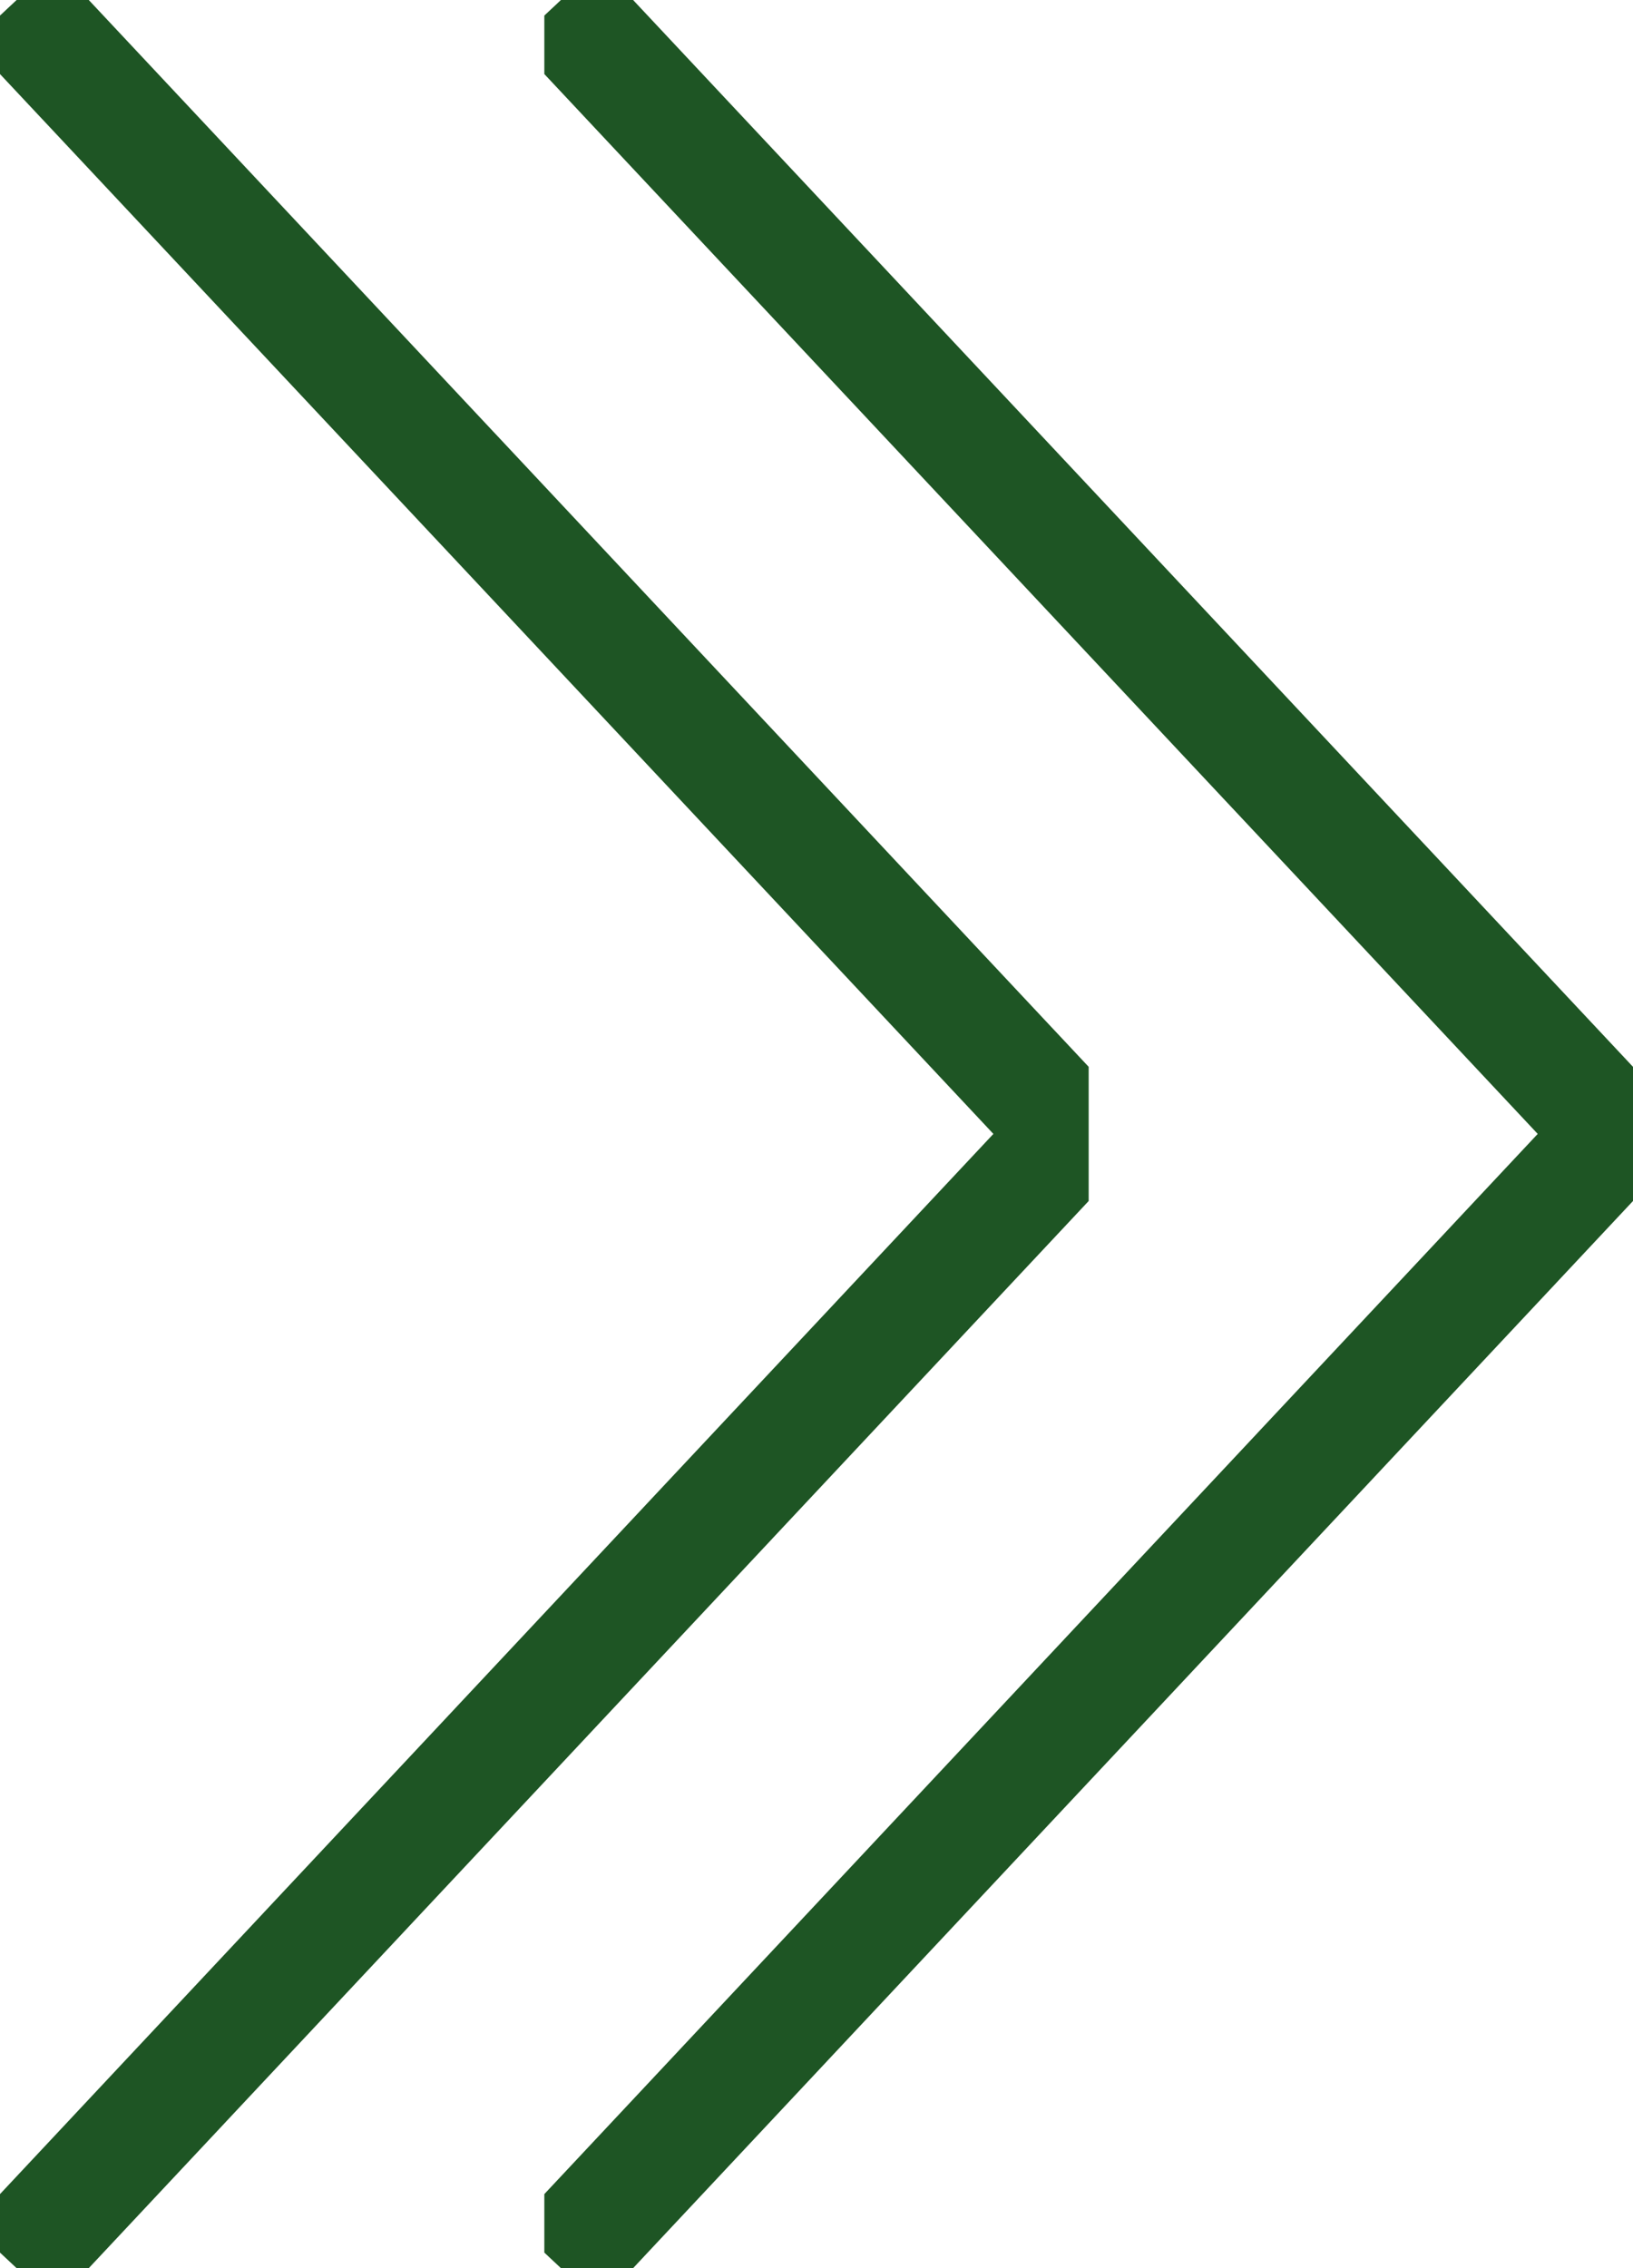 <svg xmlns="http://www.w3.org/2000/svg" xmlns:xlink="http://www.w3.org/1999/xlink" width="14.157" height="19.658" viewBox="0 0 14.157 19.658"><defs><style>.a{fill:none;stroke:#1e5524;}.b{clip-path:url(#a);}.c{fill:#1e5524;}</style><clipPath id="a"><rect class="a" width="19.658" height="9.438"/></clipPath></defs><g transform="translate(0 19.658) rotate(-90)"><g class="b"><path class="c" d="M9.8,9.871-.342.365l.684-.73L9.8,8.5,19.255-.365l.684.73Z" transform="translate(0.031 0.112)"/></g><g transform="translate(0 4.719)"><g class="b"><path class="c" d="M9.8,9.871-.342.365l.684-.73L9.8,8.5,19.255-.365l.684.73Z" transform="translate(0.031 0.112)"/></g></g></g></svg>